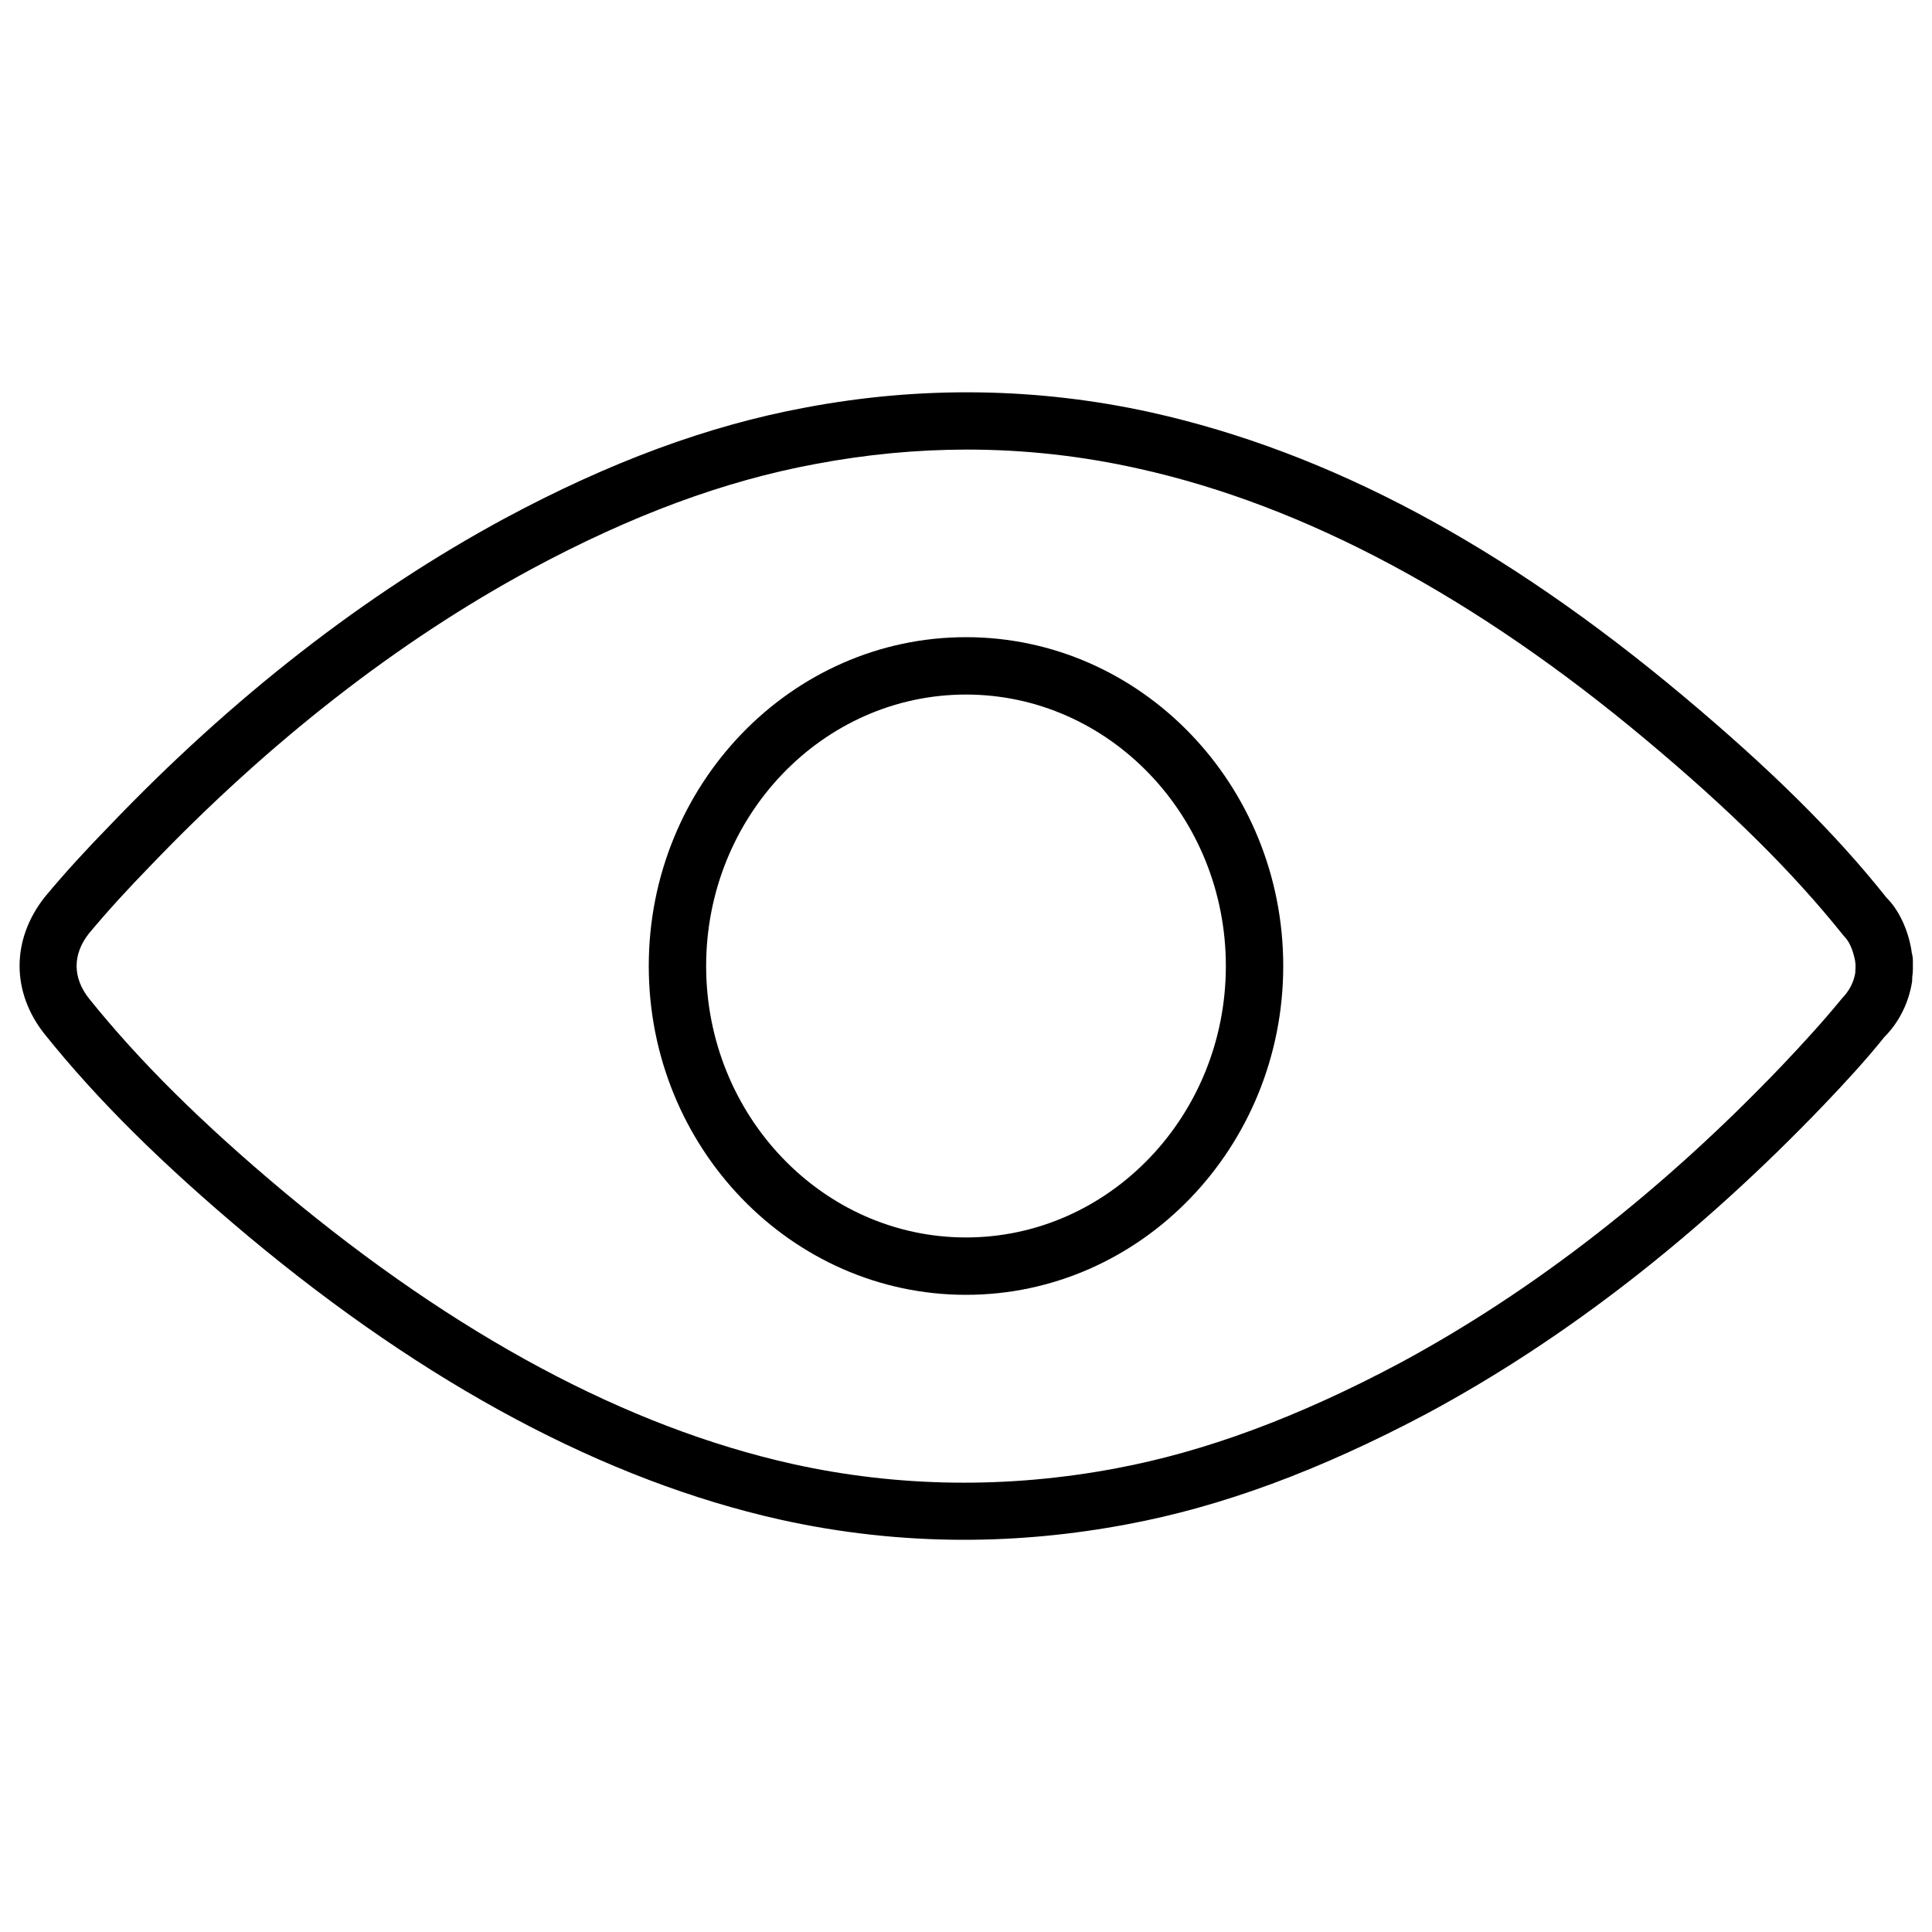 <?xml version="1.0" encoding="utf-8"?>
<!-- Svg Vector Icons : http://www.onlinewebfonts.com/icon -->
<!DOCTYPE svg PUBLIC "-//W3C//DTD SVG 1.1//EN" "http://www.w3.org/Graphics/SVG/1.1/DTD/svg11.dtd">
<svg version="1.1" xmlns="http://www.w3.org/2000/svg" xmlns:xlink="http://www.w3.org/1999/xlink" x="0px" y="0px" viewBox="0 0 1000 1000" enable-background="new 0 0 1000 1000" xml:space="preserve">
<g><path d="M499,797c-31.9,0-64-3.5-95.4-10.5c-90.1-20.2-182.8-69.6-275.3-146.8c-44.5-37.3-77.9-70.4-105.1-104.3c-17.4-21.8-17.4-49-0.1-71c10.6-12.8,21.9-25,33.1-36.5c64.1-67.1,133.1-120.7,204.9-159.5c54.5-29.3,105.4-48.1,155.5-57.4c60-11.4,120.6-10.5,179.4,2.5c91.8,20.5,181.9,68.5,275.4,146.9c45.1,37.8,78.6,70.9,105.1,104.3c6.1,6,11.1,16.2,12.9,27.4c0,0.3,0.1,0.6,0.1,1c0.4,1.3,0.6,2.9,0.6,4v4.8c0,1-0.1,2.3-0.3,3.6c0,1-0.1,2-0.1,2.5c-1.7,11-6.8,21.2-14.3,28.7c-9.3,11.6-20.2,23.5-31.5,35.3c-64.4,67.2-133.4,121-205.4,159.7c-55.6,29.5-106.3,48.2-155.2,57.3C555.2,794.3,526.9,797,499,797z M500.6,232.7c-26,0-52.4,2.5-78.7,7.5c-47,8.7-95.1,26.5-146.9,54.4c-69,37.3-135.5,89.1-197.6,154c-10.8,11.1-21.5,22.7-31.4,34.6c-8.5,10.8-8.5,22.9,0.2,33.8c26,32.3,58,64.1,101,100.1c88.9,74.1,177.3,121.5,262.8,140.6c54.9,12.2,111.6,12.9,167.7,2.3c45.9-8.6,93.9-26.3,146.7-54.4c69.1-37.2,135.8-89,197.9-154c10.7-11.3,21.1-22.6,31-34.7c4.1-4.2,6.2-8.7,7-13.4c0-0.7,0-1.5,0.1-2.1v-2.5c-0.1-0.6-0.2-1.1-0.2-1.6c-1.3-6.4-3.2-10.2-5.8-12.8c-26.4-33-58.5-64.8-102.1-101.3c-88.4-74.1-176.8-121.5-262.8-140.6C560.2,236,530.3,232.7,500.6,232.7z"/><path d="M500,670.2c-90.5,0-164.2-76.3-164.2-170.2c0-93.8,73.7-170.2,164.2-170.2S664.2,406.1,664.2,500C664.2,593.8,590.5,670.2,500,670.2z M500,359.5c-74.2,0-134.5,63-134.5,140.5c0,77.5,60.4,140.5,134.5,140.5c74.1,0,134.5-63,134.5-140.5C634.5,422.5,574.1,359.5,500,359.5z"/></g>
</svg>